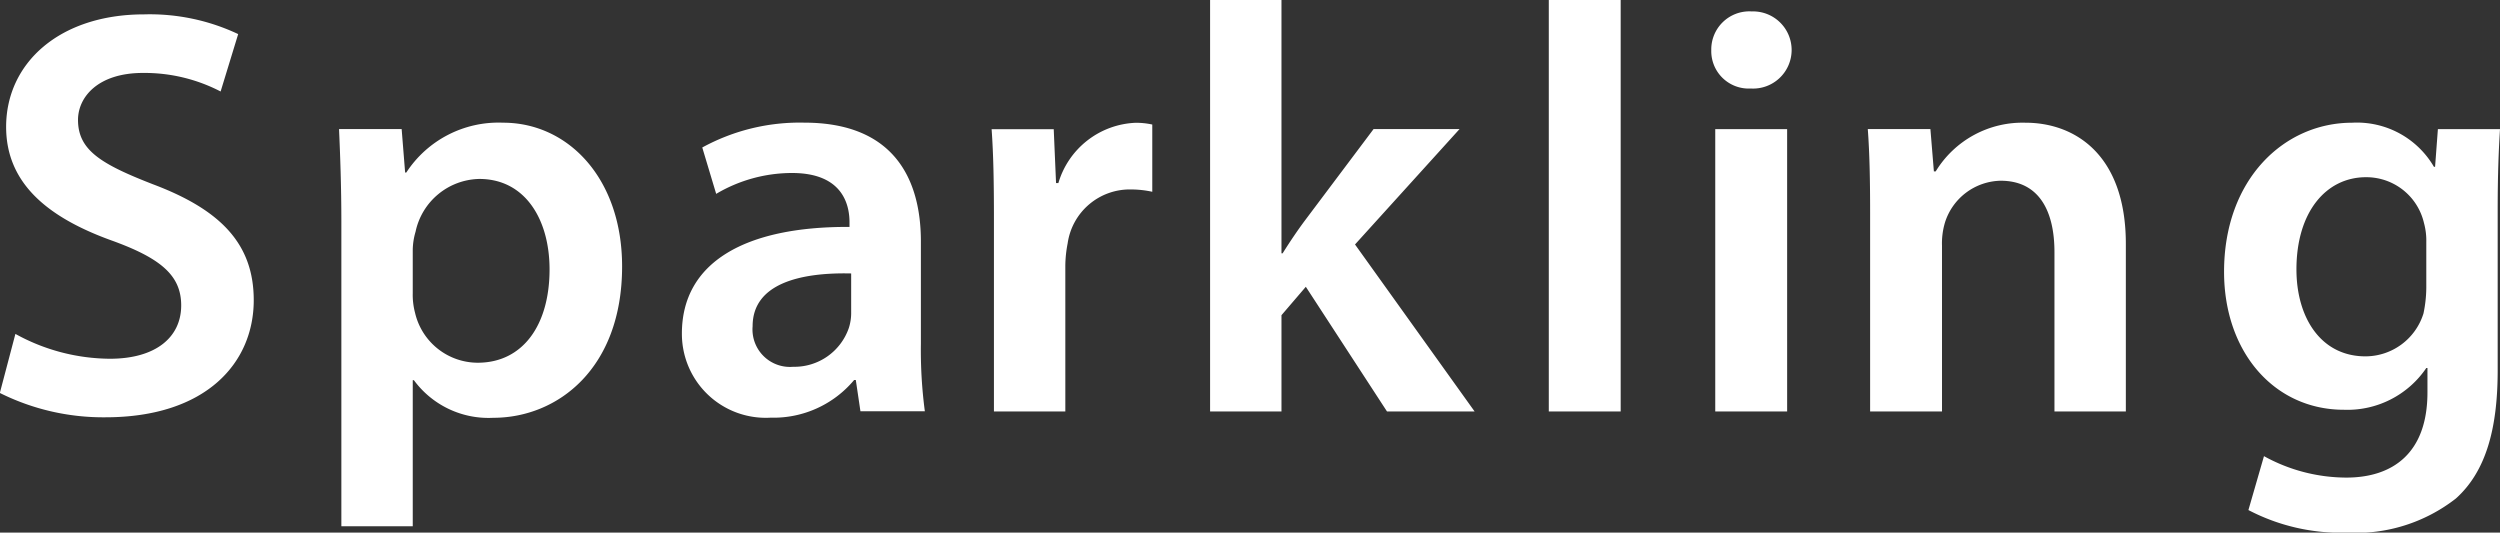 <svg xmlns="http://www.w3.org/2000/svg" width="150.94" height="32.156" viewBox="0 0 150.94 32.156">
  <rect x="0" y="0" width="150.94" height="32.156" fill="#333333" stroke="none"/>
  <defs>
    <style>
      .cls-1 {
        fill: #fff;
        fill-rule: evenodd;
      }
    </style>
  </defs>
  <path id="txt_sparkling.svg" class="cls-1" d="M6252.21,695.1a13.979,13.979,0,0,0,6.37,1.47c6.09,0,8.96-3.291,8.96-7.071,0-3.4-2-5.461-6.09-7-3.15-1.225-4.52-2.065-4.52-3.885,0-1.365,1.19-2.835,3.92-2.835a9.97,9.97,0,0,1,4.69,1.12l1.06-3.466a12.508,12.508,0,0,0-5.68-1.19c-5.11,0-8.33,2.941-8.33,6.791,0,3.395,2.49,5.461,6.37,6.861,3.01,1.085,4.2,2.135,4.2,3.92,0,1.925-1.54,3.22-4.3,3.22a11.925,11.925,0,0,1-5.71-1.5Zm20.62,8.05h4.31v-8.82h0.07A5.589,5.589,0,0,0,6282,696.6c3.89,0,7.78-2.976,7.78-9.136,0-5.321-3.26-8.681-7.18-8.681a6.647,6.647,0,0,0-5.85,3.01h-0.07l-0.21-2.625h-3.78c0.07,1.61.14,3.43,0.14,5.671v18.306Zm4.31-16.7a4.088,4.088,0,0,1,.17-1.085,4.016,4.016,0,0,1,3.85-3.186c2.77,0,4.24,2.451,4.24,5.461,0,3.36-1.61,5.635-4.34,5.635a3.893,3.893,0,0,1-3.78-3.01,4.243,4.243,0,0,1-.14-1.19v-2.625Zm30.92,9.766a28.109,28.109,0,0,1-.24-4.1v-6.16c0-3.711-1.58-7.176-7.04-7.176a12.258,12.258,0,0,0-6.16,1.5l0.84,2.8a8.994,8.994,0,0,1,4.58-1.26c3.01,0,3.47,1.855,3.47,2.976v0.28c-6.3-.035-10.12,2.135-10.12,6.44a5.064,5.064,0,0,0,5.36,5.076,6.339,6.339,0,0,0,5.04-2.275h0.1l0.28,1.89h3.89Zm-4.45-5.986a2.949,2.949,0,0,1-.14.945,3.478,3.478,0,0,1-3.36,2.345,2.262,2.262,0,0,1-2.45-2.45c0-2.59,2.91-3.255,5.95-3.185v2.345Zm8.62,5.986h4.31V687.4a7.389,7.389,0,0,1,.14-1.33,3.788,3.788,0,0,1,3.85-3.256,6.026,6.026,0,0,1,1.26.14v-4.06a4.568,4.568,0,0,0-1.02-.105,5.077,5.077,0,0,0-4.65,3.64h-0.14l-0.14-3.255h-3.75c0.11,1.54.14,3.185,0.14,5.5v11.551Zm17.36-24.853h-4.31v24.853h4.31v-5.811l1.47-1.715,4.9,7.526h5.29l-7.22-10.081,6.31-6.966h-5.19l-4.13,5.5c-0.45.6-.94,1.33-1.36,2h-0.07v-15.3Zm16.14,24.853h4.34V671.366h-4.34v24.853Zm14.39,0V679.172h-4.34v17.047h4.34Zm-2.17-24.153a2.3,2.3,0,0,0-2.41,2.345,2.259,2.259,0,0,0,2.38,2.311A2.33,2.33,0,1,0,6357.95,672.066Zm7.18,24.153h4.34V686.208a4.382,4.382,0,0,1,.18-1.4,3.6,3.6,0,0,1,3.36-2.521c2.34,0,3.25,1.855,3.25,4.306v9.626h4.31V686.1c0-5.391-3.08-7.316-6.06-7.316a6.136,6.136,0,0,0-5.42,2.94h-0.11l-0.21-2.555h-3.78c0.11,1.47.14,3.115,0.14,5.075v11.972Zm34.28-17.047-0.17,2.275h-0.07a5.379,5.379,0,0,0-4.94-2.66c-4.09,0-7.73,3.395-7.73,9,0,4.83,3.01,8.331,7.24,8.331a5.753,5.753,0,0,0,4.97-2.521h0.07v1.471c0,3.675-2.1,5.145-4.9,5.145a10.324,10.324,0,0,1-4.97-1.295l-0.94,3.255a12.06,12.06,0,0,0,5.95,1.366,9.821,9.821,0,0,0,6.58-2.066c1.79-1.61,2.52-4.165,2.52-7.736v-9.661c0-2.345.07-3.745,0.14-4.9h-3.75Zm-0.7,9.591a7.769,7.769,0,0,1-.17,1.54,3.676,3.676,0,0,1-3.5,2.59c-2.7,0-4.17-2.345-4.17-5.25,0-3.466,1.79-5.566,4.2-5.566a3.571,3.571,0,0,1,3.5,2.766,4,4,0,0,1,.14,1.155v2.765Z" transform="translate(-6252.22 -671.375)"/>
</svg>
